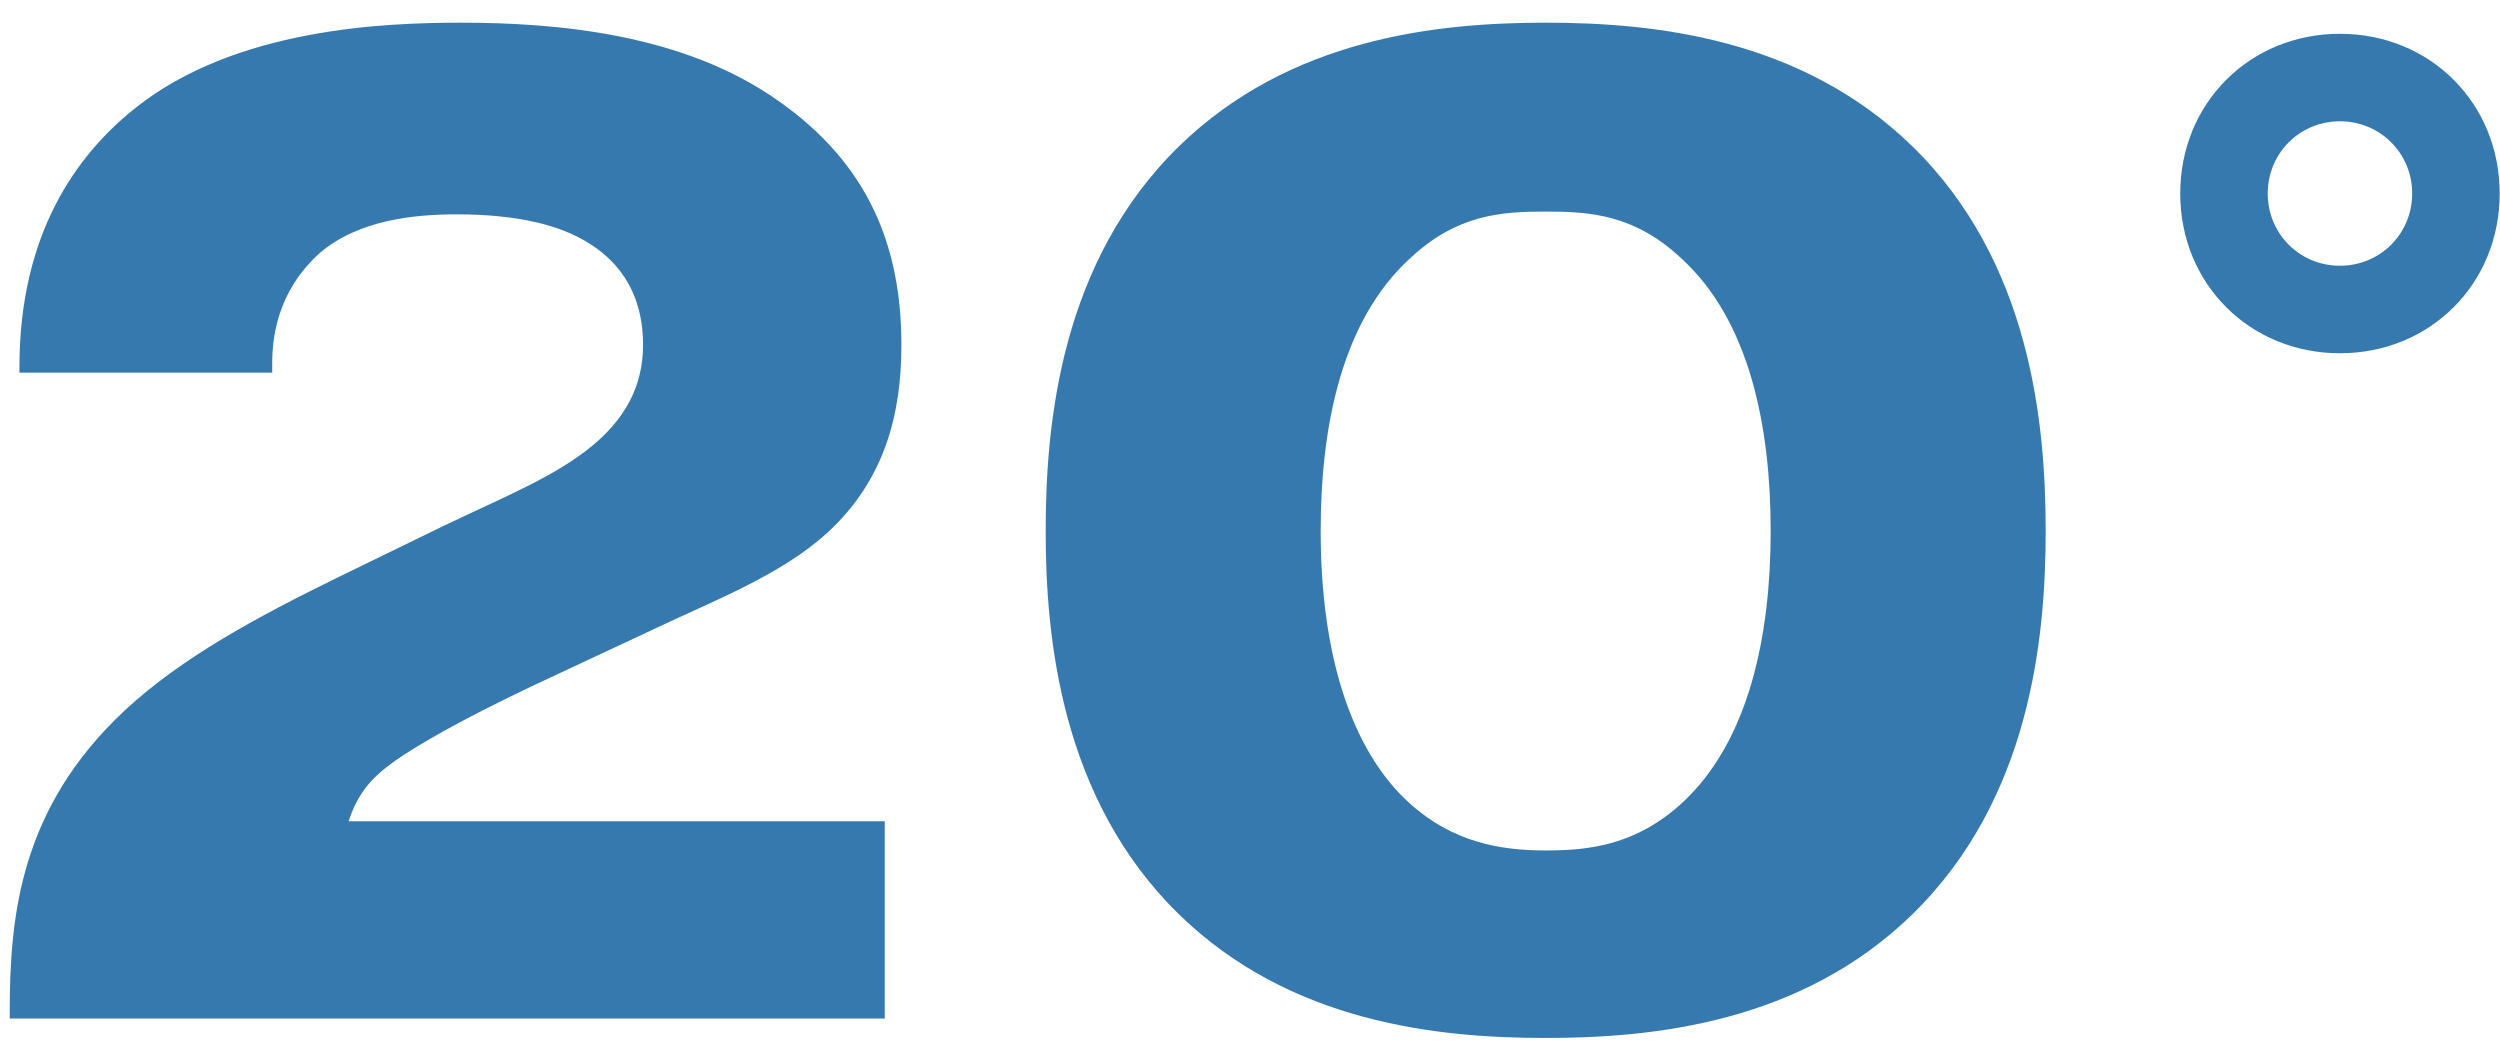 <?xml version="1.0" encoding="UTF-8"?> <svg xmlns="http://www.w3.org/2000/svg" width="108" height="45" viewBox="0 0 108 45" fill="none"> <path d="M38.22 35.48H15.06C15.54 33.98 16.38 33.32 17.46 32.6C18.78 31.76 20.58 30.74 24.48 28.94L28.2 27.2C30.84 25.94 33.72 24.86 35.76 23C38.22 20.72 38.94 17.9 38.94 14.9C38.94 10.7 37.56 7.1 33.6 4.34C29.52 1.46 24.06 0.98 19.92 0.98C16.62 0.98 10.2 1.22 5.88 4.64C3.3 6.68 0.84 10.1 0.84 15.86V16.1H11.76V15.68C11.76 13.04 13.08 11.6 13.8 10.94C15.48 9.5 17.88 9.26 19.74 9.26C22.56 9.26 24.24 9.8 25.26 10.4C26.52 11.12 27.78 12.44 27.78 14.9C27.78 16.76 26.94 18.14 25.56 19.28C23.94 20.6 21.84 21.44 19.2 22.7L14.52 24.98C11.1 26.66 7.86 28.4 5.4 30.68C0.9 34.88 0.42 39.5 0.42 43.7V44H38.22V35.48ZM88.373 22.94C88.373 18.26 87.713 11.3 82.613 6.32C77.813 1.64 71.453 0.98 66.773 0.98C62.093 0.98 55.733 1.64 50.933 6.32C45.833 11.3 45.173 18.26 45.173 22.94C45.173 27.56 45.833 34.52 50.933 39.5C55.733 44.18 62.093 44.84 66.773 44.84C71.453 44.84 77.813 44.18 82.613 39.5C87.713 34.52 88.373 27.56 88.373 22.94ZM66.773 9.14C68.693 9.14 70.613 9.26 72.653 11.18C75.593 13.88 76.493 18.44 76.493 22.94C76.493 27.38 75.593 32 72.653 34.7C70.673 36.5 68.693 36.74 66.773 36.74C64.793 36.74 62.753 36.38 60.893 34.7C58.373 32.42 57.053 28.28 57.053 22.94C57.053 18.44 57.953 13.88 60.893 11.18C62.933 9.26 64.853 9.14 66.773 9.14ZM97.966 8.36C97.966 6.62 99.346 5.24 101.086 5.24C102.826 5.24 104.206 6.62 104.206 8.36C104.206 10.1 102.826 11.48 101.086 11.48C99.346 11.48 97.966 10.1 97.966 8.36ZM94.186 8.36C94.186 12.26 97.186 15.26 101.086 15.26C104.986 15.26 107.986 12.26 107.986 8.36C107.986 4.46 104.986 1.46 101.086 1.46C97.186 1.46 94.186 4.46 94.186 8.36Z" fill="#3679AE"></path> </svg> 